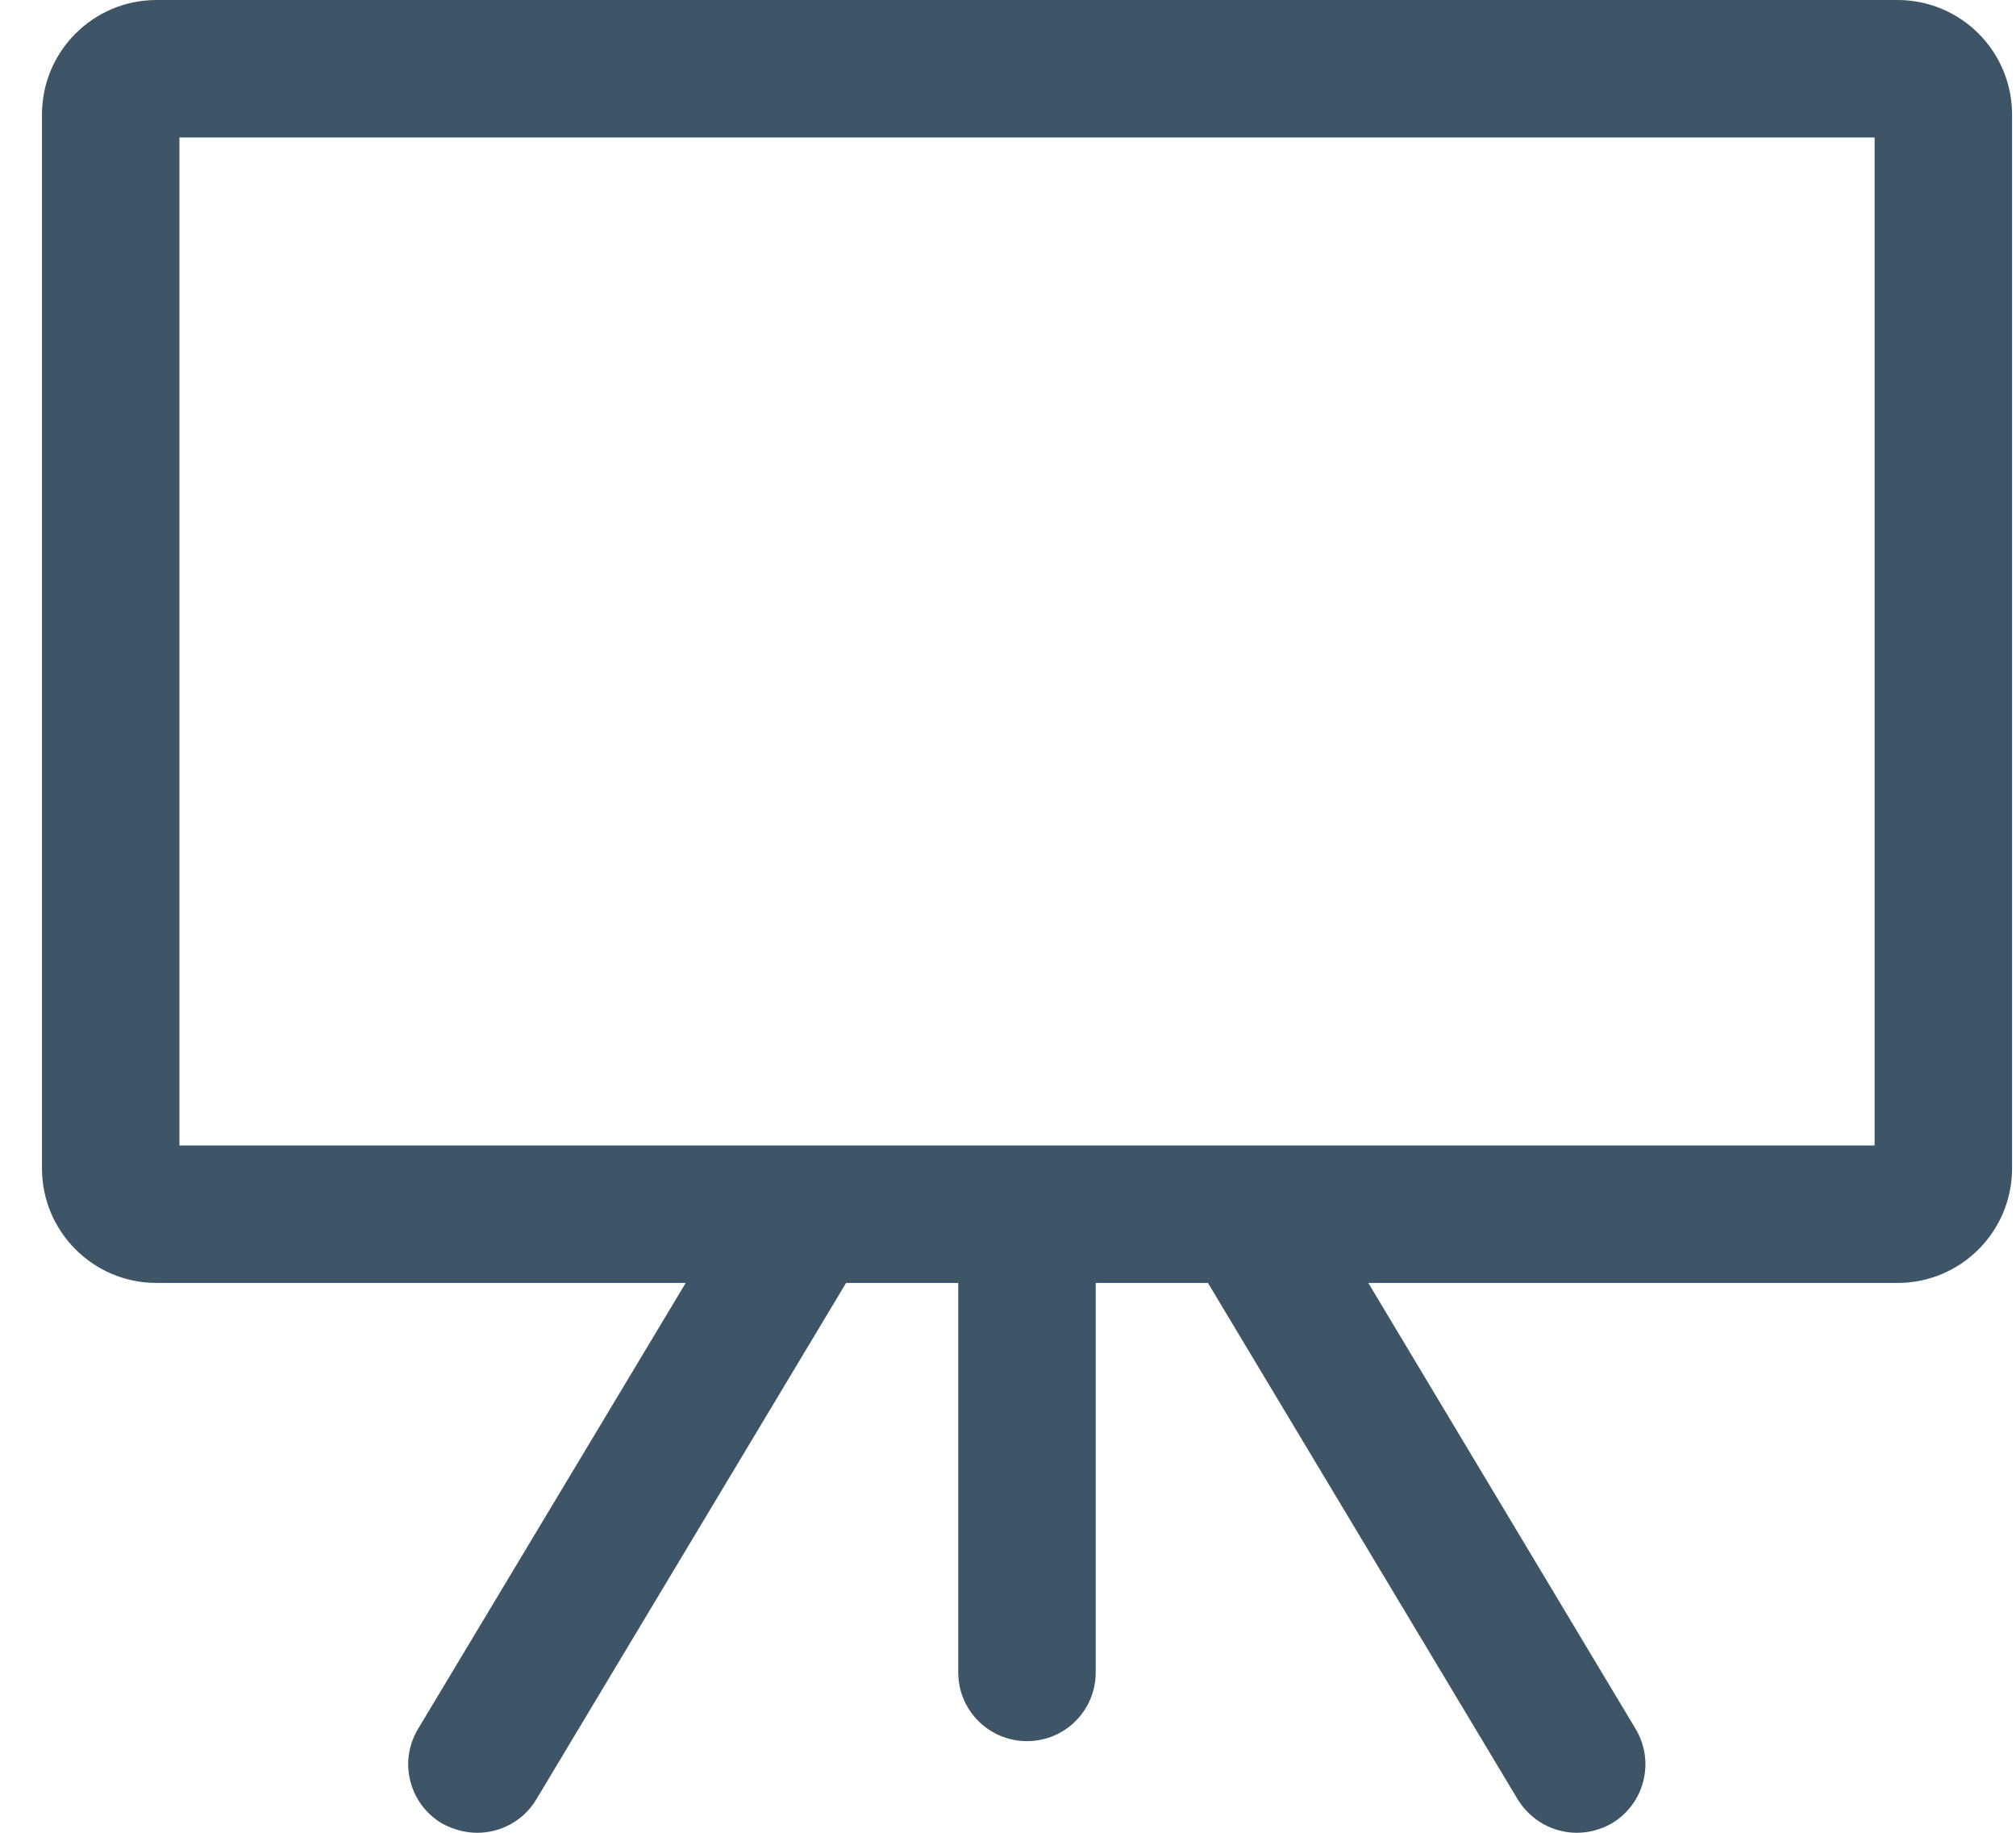 <?xml version="1.0" encoding="UTF-8"?> <svg xmlns="http://www.w3.org/2000/svg" width="22" height="20" viewBox="0 0 22 20" fill="none"><g id="Shape 2"><path id="Shape" fill-rule="evenodd" clip-rule="evenodd" d="M1.708 0H20.707C21.398 0 21.957 0.56 21.957 1.25V2.75V12.75C21.957 13.44 21.398 14 20.707 14H14.932L17.848 18.865C18.062 19.22 17.948 19.68 17.593 19.895C17.473 19.965 17.337 20 17.207 20C16.953 20 16.707 19.87 16.562 19.635L13.182 14H11.957V18.25C11.957 18.665 11.623 19 11.207 19C10.793 19 10.457 18.665 10.457 18.25V14H9.233L5.853 19.635C5.713 19.87 5.463 20 5.208 20C5.078 20 4.943 19.965 4.818 19.895C4.463 19.68 4.348 19.22 4.563 18.865L7.483 14H1.708C1.018 14 0.458 13.44 0.458 12.75V2.75V1.25C0.458 0.56 1.018 0 1.708 0ZM20.457 12.5V2.75V1.5H1.958V2.75V12.5H20.457Z" fill="#3D5566"></path></g></svg> 